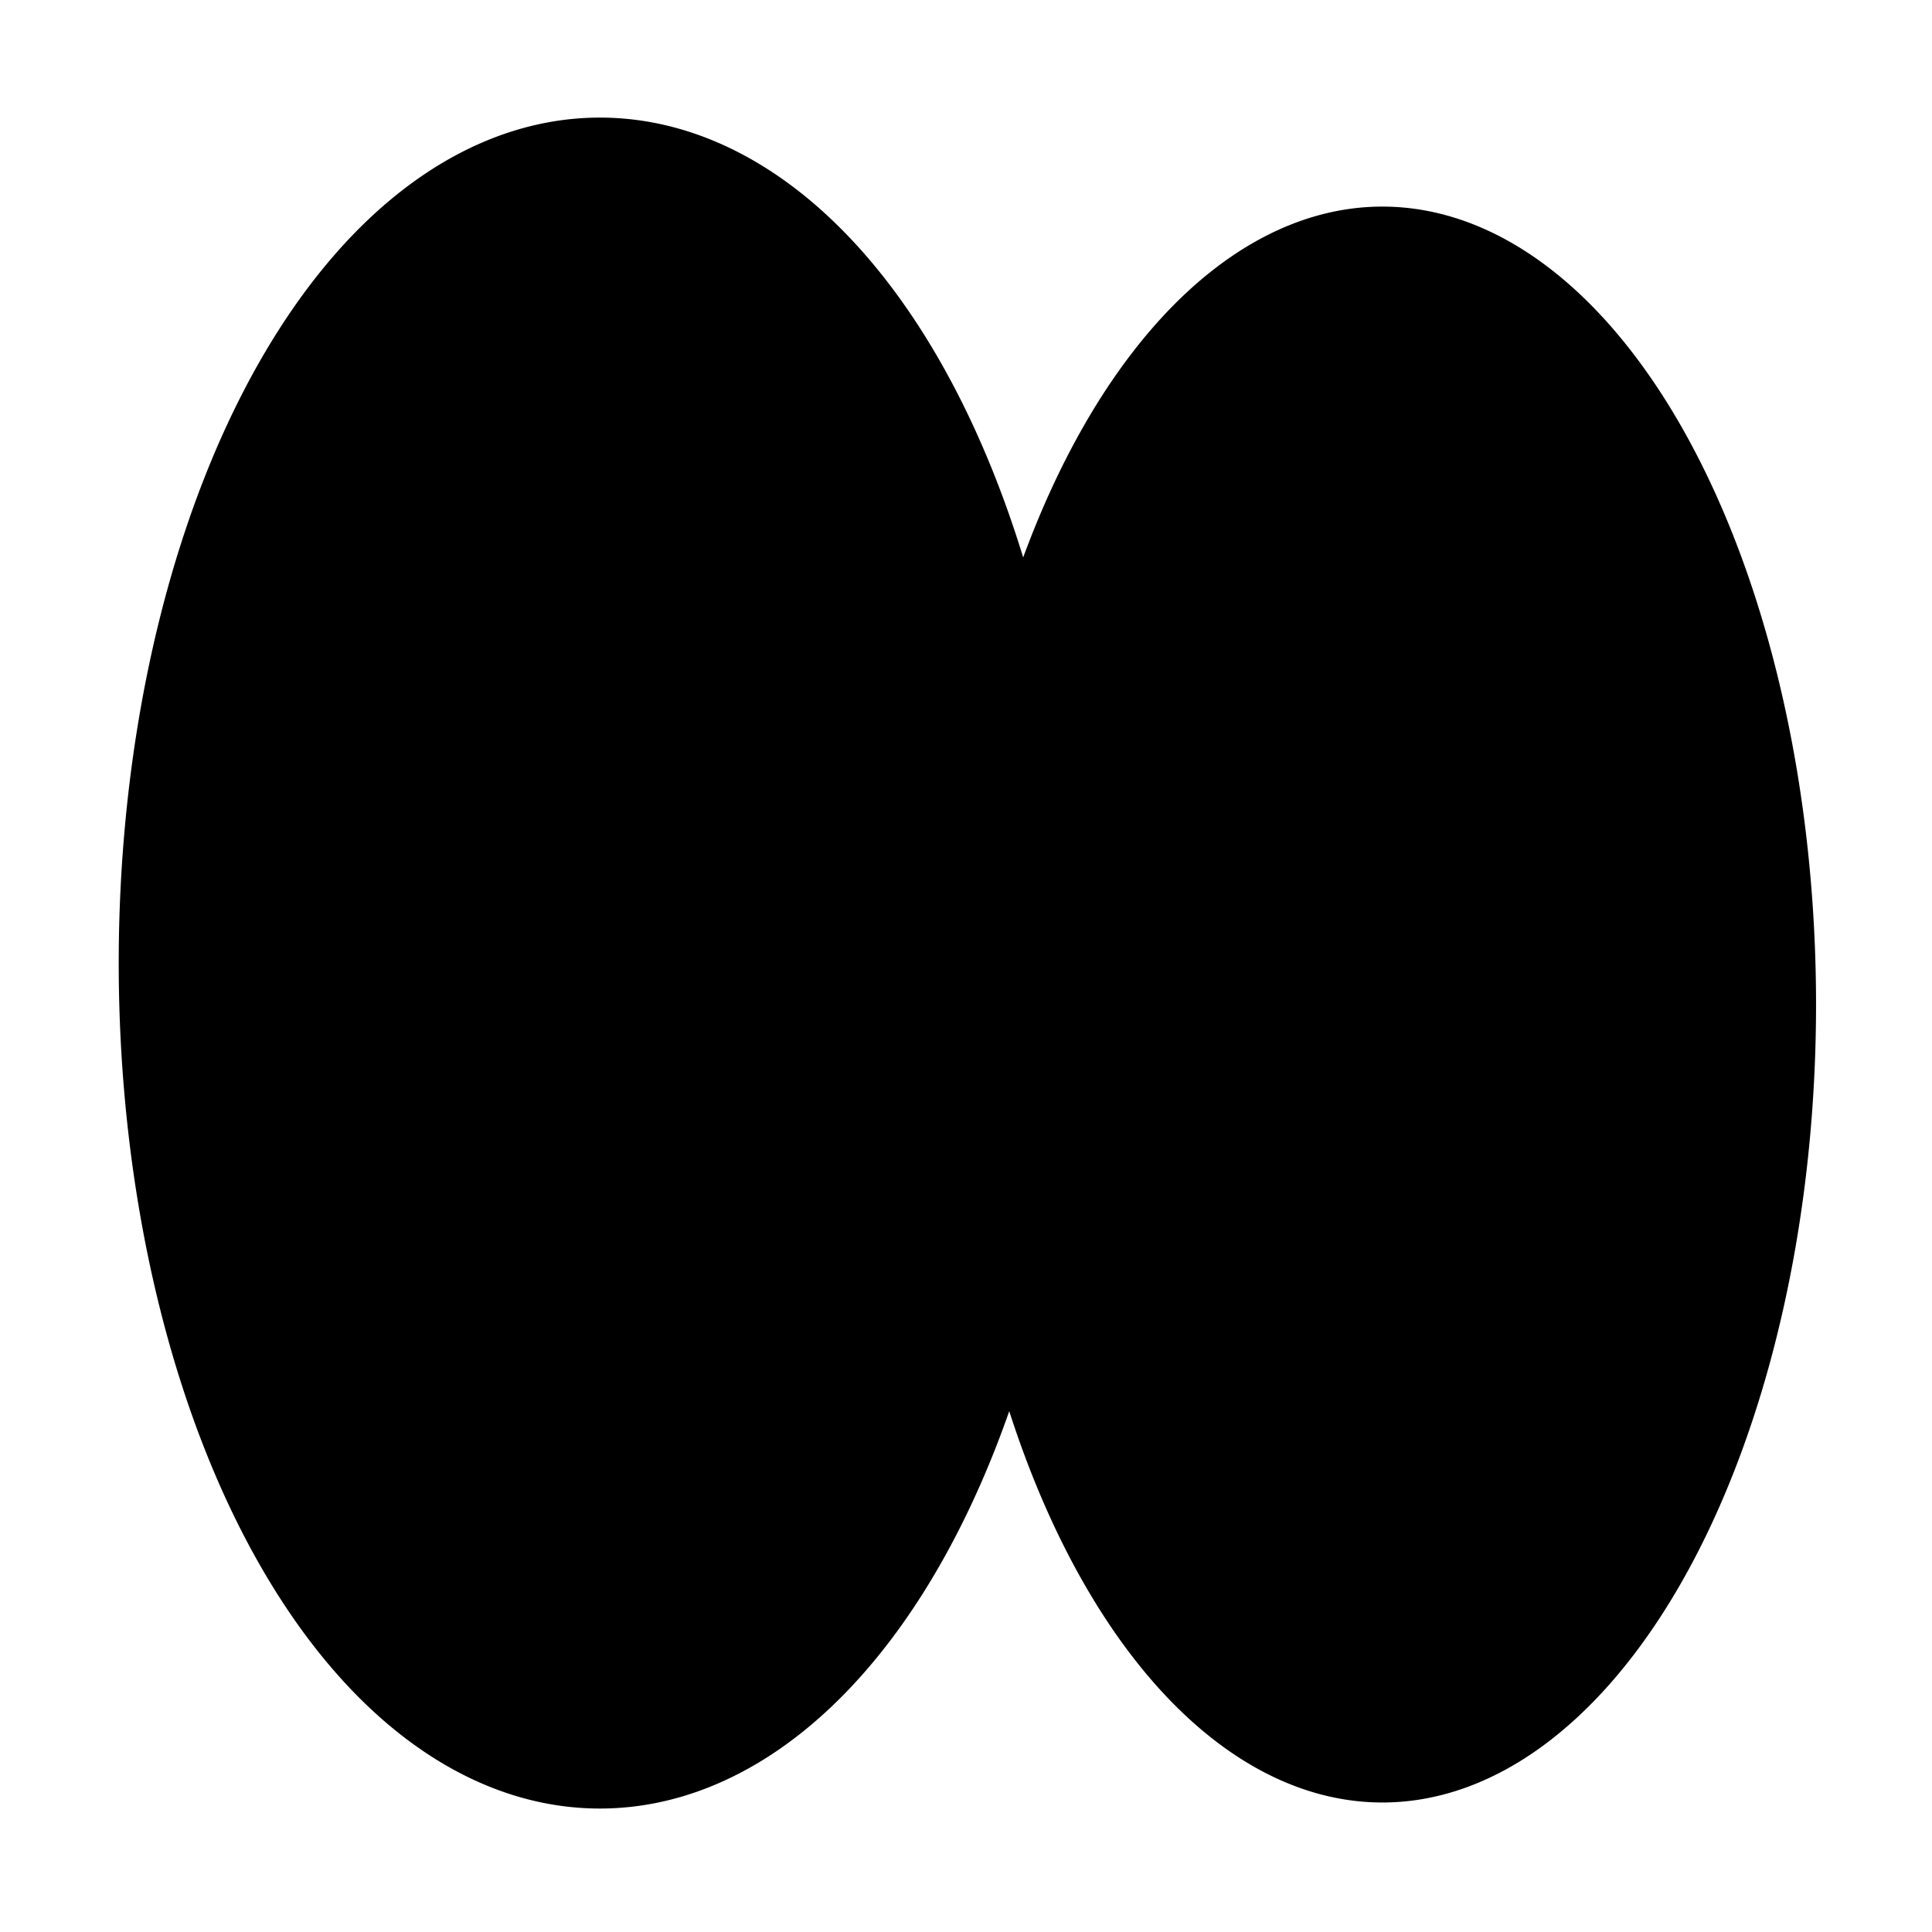 <?xml version="1.0"?><svg width="60" height="60" xmlns="http://www.w3.org/2000/svg">

 <g>
  <title>Layer 1</title>
  <path fill="#b3b3b3" fill-rule="evenodd" stroke-width="2.952" id="path835" d="m31.099,30.159a13.468,24.781 0 1 0 -26.936,0a13.468,24.781 0 1 0 26.936,0z"/>
  <path fill="#000000" fill-rule="evenodd" stroke-width="2.952" id="path836" d="m56.399,31.197a13.468,24.781 0 1 0 -26.936,0a13.468,24.781 0 1 0 26.936,0z"/>
  <path fill="#4c4c4c" fill-rule="evenodd" stroke-width="1.993" stroke-linejoin="round" stroke-linecap="round" id="path837" d="m27.557,44.604a10.252,9.034 0 1 0 -20.504,0a10.252,9.034 0 1 0 20.504,0z"/>
  <path fill="#000000" fill-rule="evenodd" stroke-width="1.993" stroke-linejoin="round" stroke-linecap="round" id="path839" d="m53.104,45.113a10.252,9.034 0 1 0 -20.504,0a10.252,9.034 0 1 0 20.504,0z"/>
  <path fill="#000000" fill-rule="evenodd" stroke="#000000" stroke-width="2.952" id="path840" d="m32.099,29.909a13.468,24.781 0 1 0 -26.936,0a13.468,24.781 0 1 0 26.936,0z"/>
  <path fill="none" fill-rule="evenodd" stroke="#333333" stroke-width="2.952" stroke-linecap="round" stroke-linejoin="round" id="path841" d="m29.683,42.307"/>
 </g>
</svg>